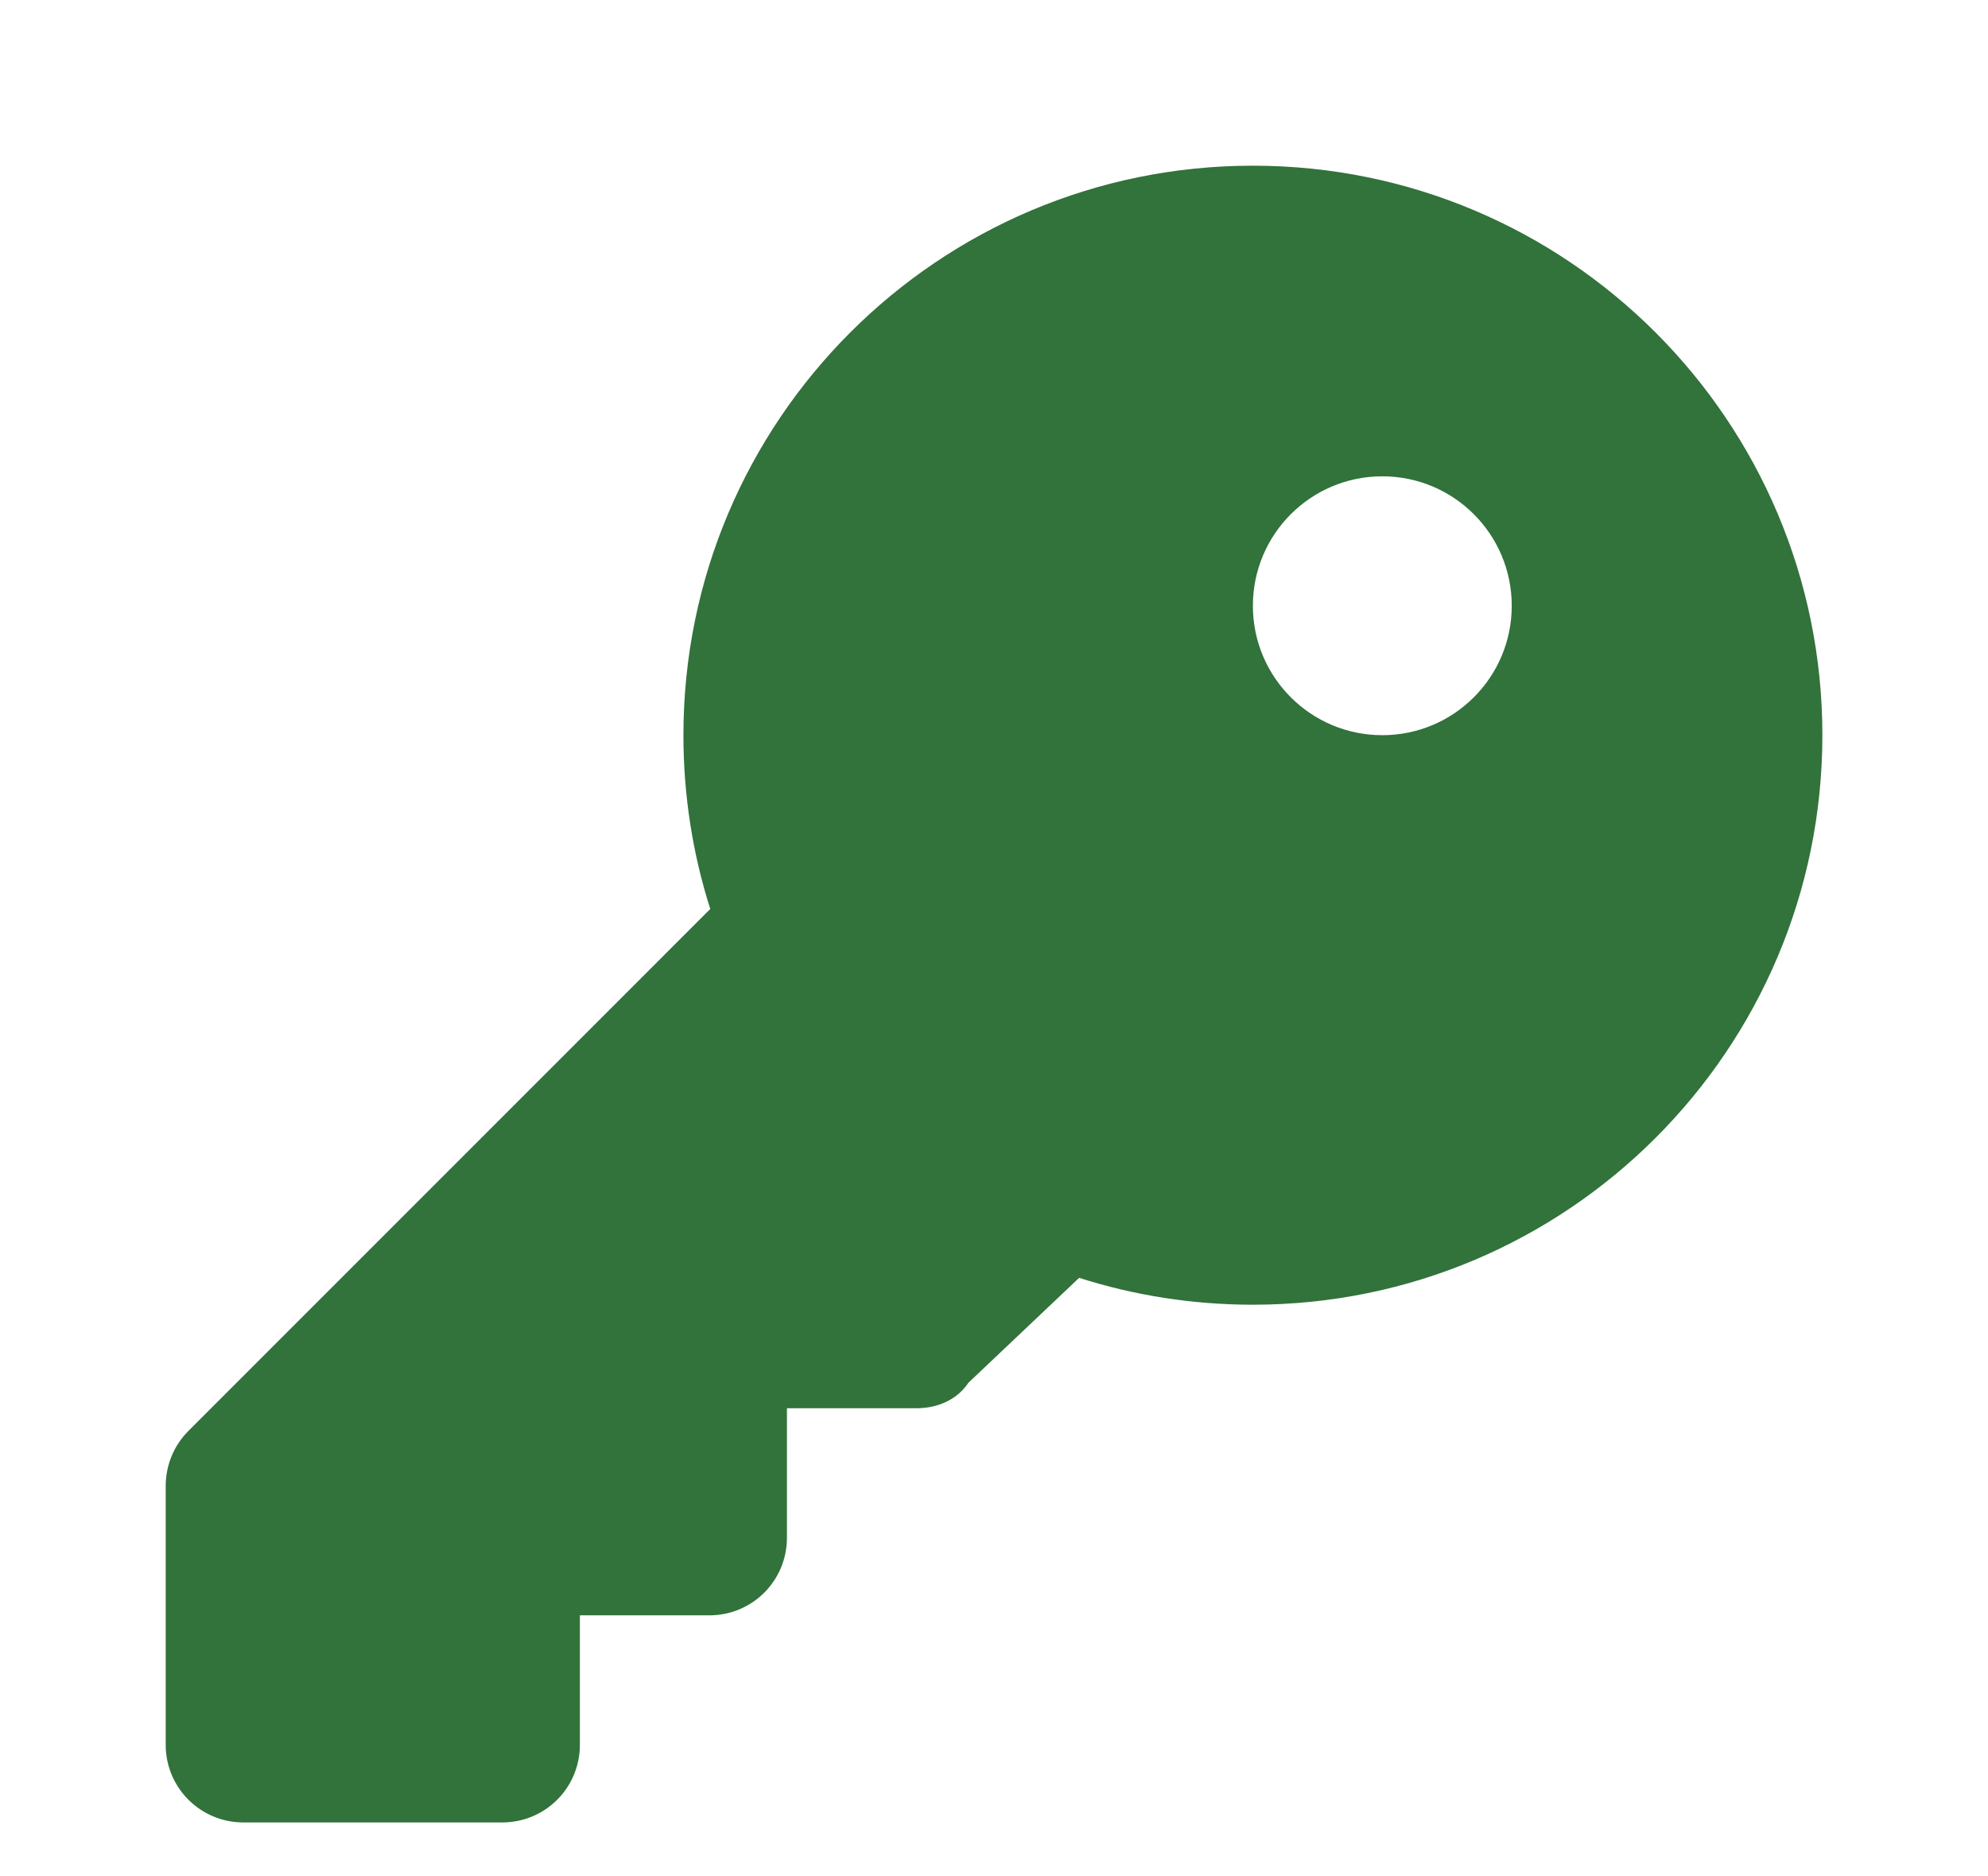 <svg width="71" height="67" viewBox="0 0 71 67" fill="none" xmlns="http://www.w3.org/2000/svg">
<g id="Icons/key">
<path id="Vector" d="M38.541 45.634L34.588 49.379C34.172 50.003 33.467 50.291 32.728 50.291H28.105V54.914C28.105 56.451 26.869 57.687 25.332 57.687H20.71V62.31C20.71 63.847 19.473 65.083 17.936 65.083H8.691C7.16 65.083 5.918 63.847 5.918 62.31V53.065C5.918 52.325 6.21 51.62 6.73 51.1L25.367 32.461C24.743 30.508 24.408 28.416 24.408 26.255C24.408 15.023 33.514 5.917 44.746 5.917C55.978 5.917 65.085 15.023 65.085 26.255C65.085 37.487 55.978 46.594 44.746 46.594C42.585 46.594 40.493 46.258 38.541 45.634ZM49.368 26.255C51.922 26.255 53.991 24.186 53.991 21.633C53.991 19.079 51.922 17.01 49.368 17.01C46.815 17.01 44.746 19.079 44.746 21.633C44.746 24.186 46.815 26.255 49.368 26.255Z" fill="#32723B"/>
</g>
</svg>
